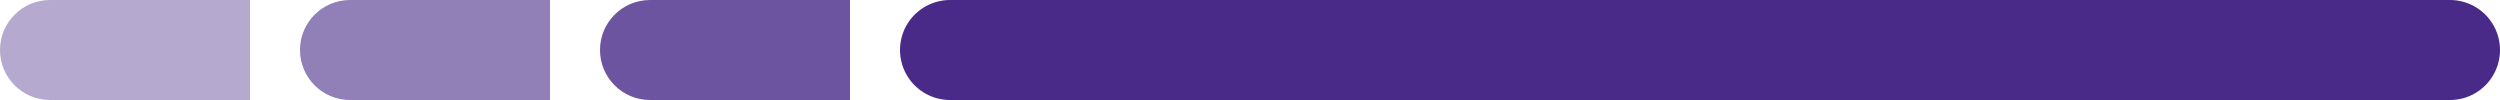 <svg width="100" height="4" viewBox="0 0 100 4" fill="none" xmlns="http://www.w3.org/2000/svg">
<path d="M2 0C0.895 0 0 0.895 0 2C0 3.105 0.895 4 2 4V0ZM2 2V4H10V2V0H2V2Z" fill="#492A88" fill-opacity="0.4"/>
<path d="M14 0C12.895 0 12 0.895 12 2C12 3.105 12.895 4 14 4V0ZM14 2V4H22V2V0H14V2Z" fill="#492A88" fill-opacity="0.6"/>
<path d="M26 0C24.895 0 24 0.895 24 2C24 3.105 24.895 4 26 4V0ZM26 2V4H34V2V0H26V2Z" fill="#492A88" fill-opacity="0.8"/>
<path d="M38 2H98" stroke="#492A88" stroke-width="4" stroke-linecap="round"/>
</svg>
